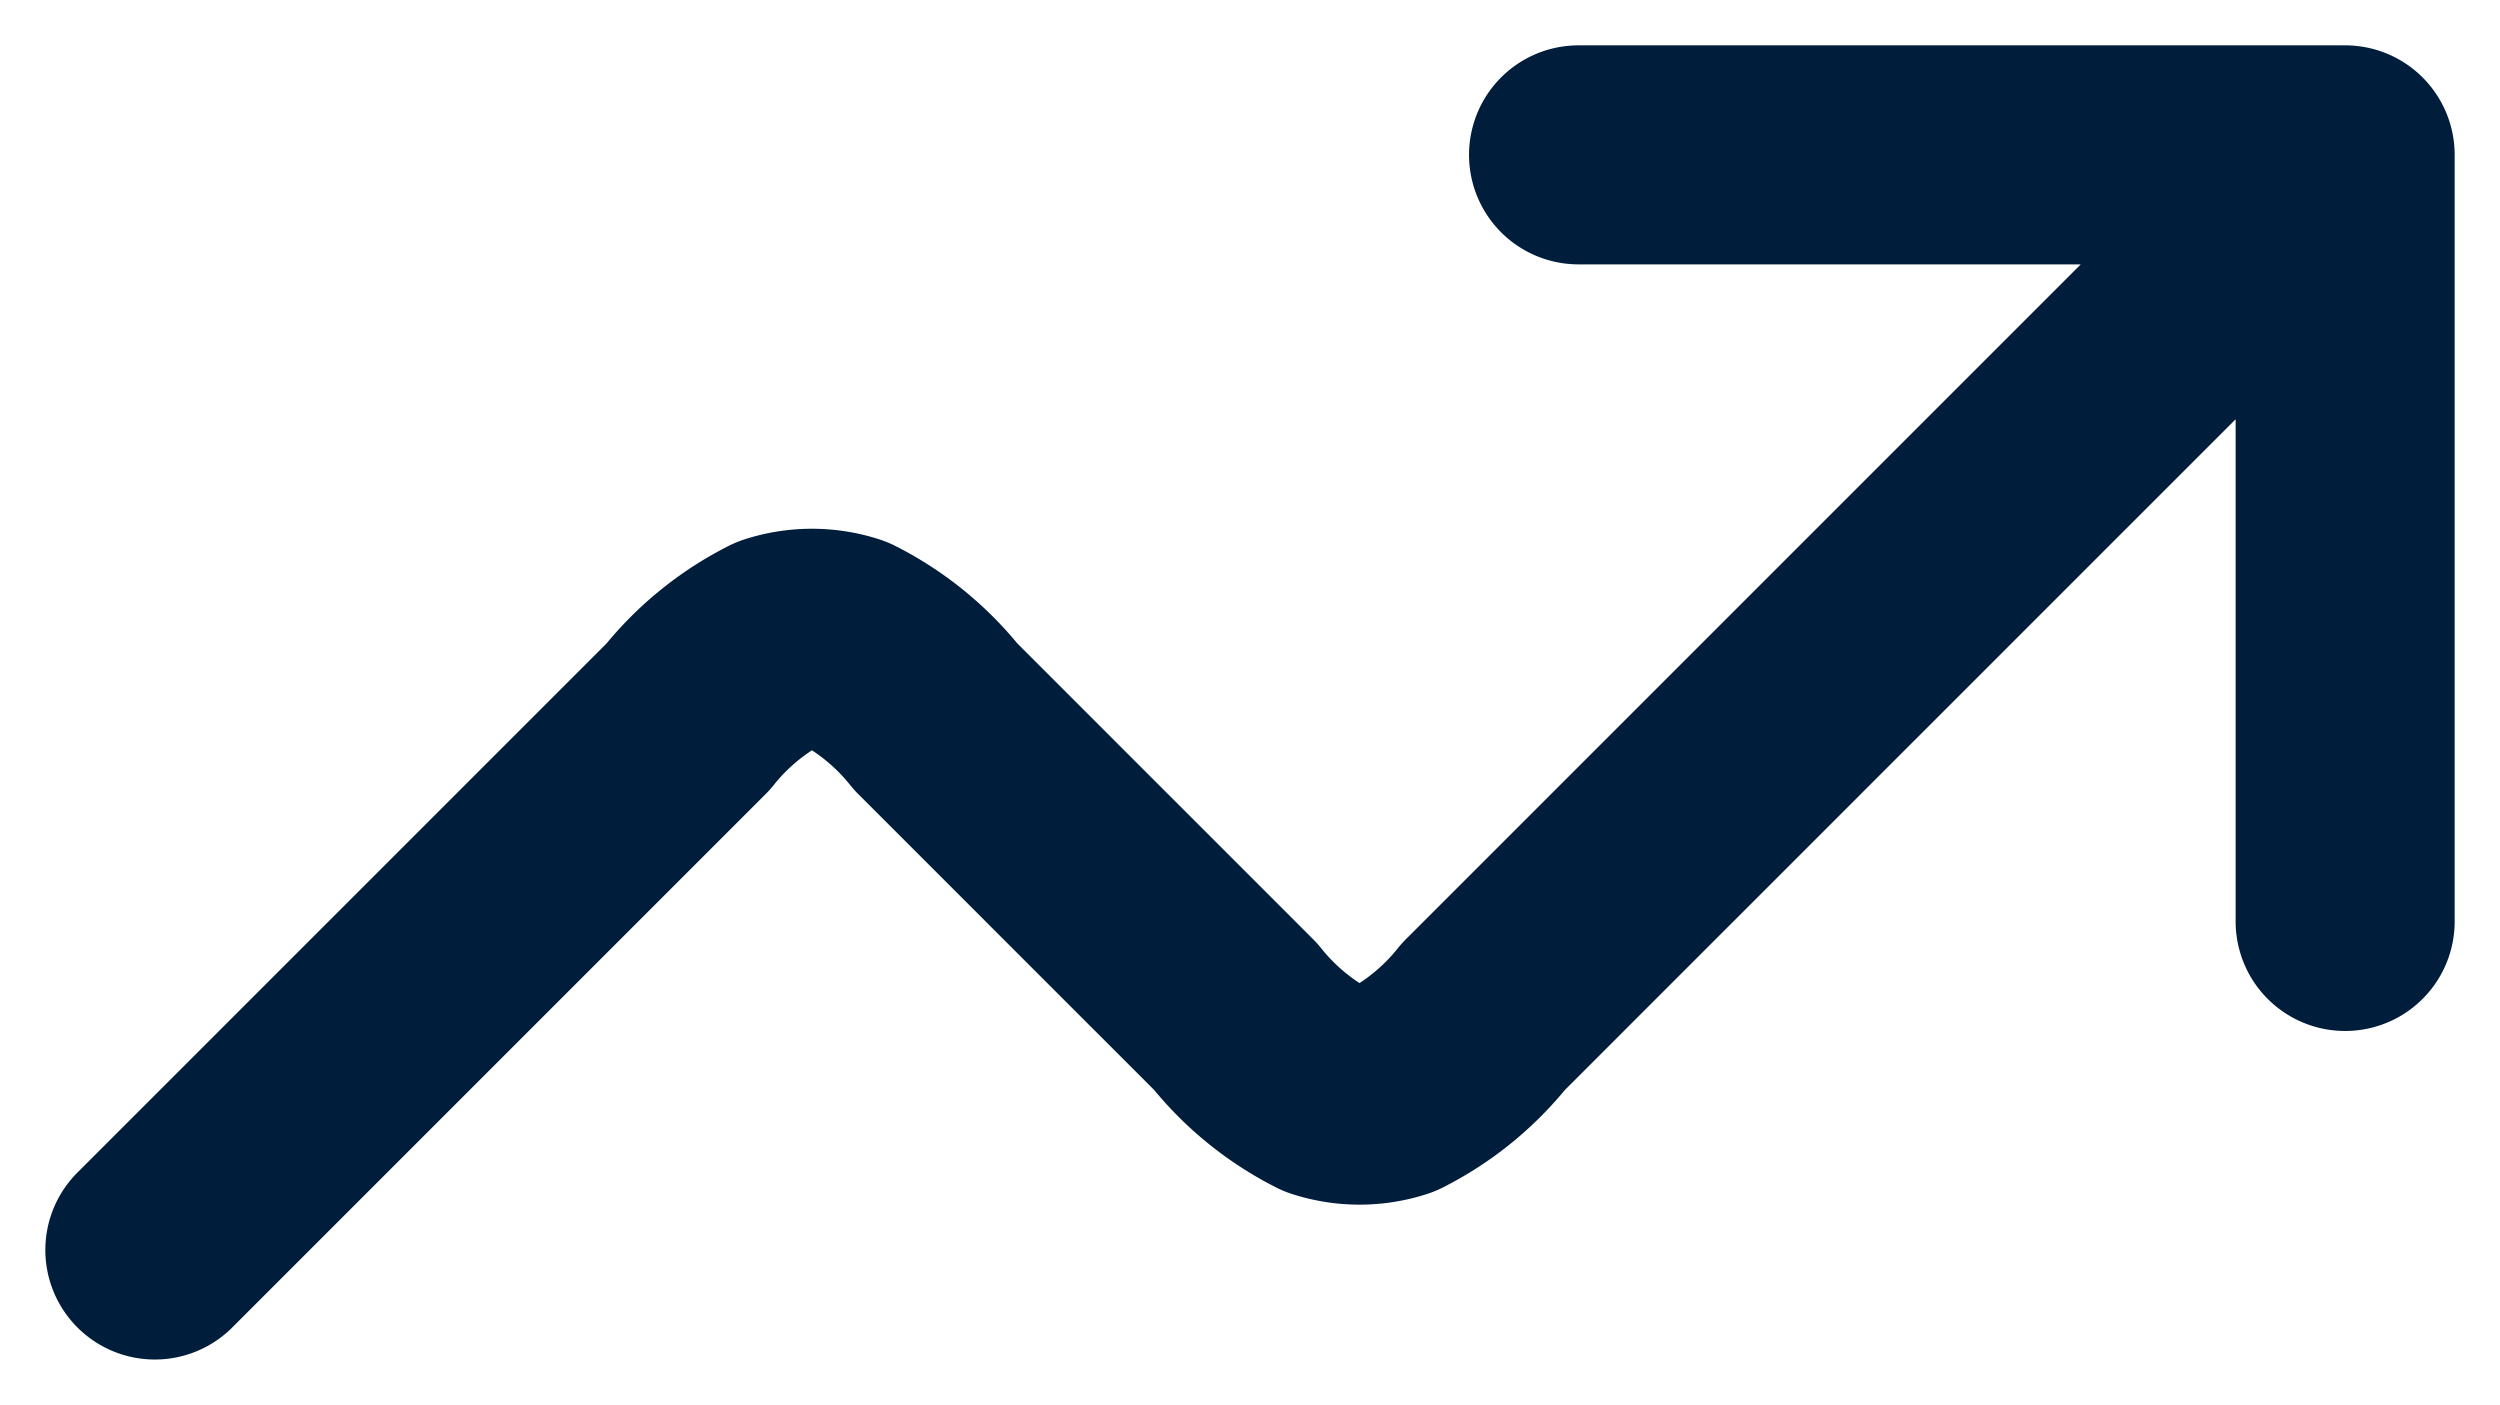 <?xml version="1.0" encoding="UTF-8"?> <svg xmlns="http://www.w3.org/2000/svg" width="22.828" height="12.828" viewBox="0 0 22.828 12.828"><path d="M21,1,13.131,8.869a2.484,2.484,0,0,1-.822.668,1,1,0,0,1-.618,0,2.484,2.484,0,0,1-.822-.668L8.131,6.131a2.484,2.484,0,0,0-.822-.668,1,1,0,0,0-.618,0,2.484,2.484,0,0,0-.822.668L1,11M21,1H14m7,0V8" transform="translate(0.414 0.414)" fill="none" stroke="#001d3b" stroke-linecap="round" stroke-linejoin="round" stroke-width="2"></path></svg> 